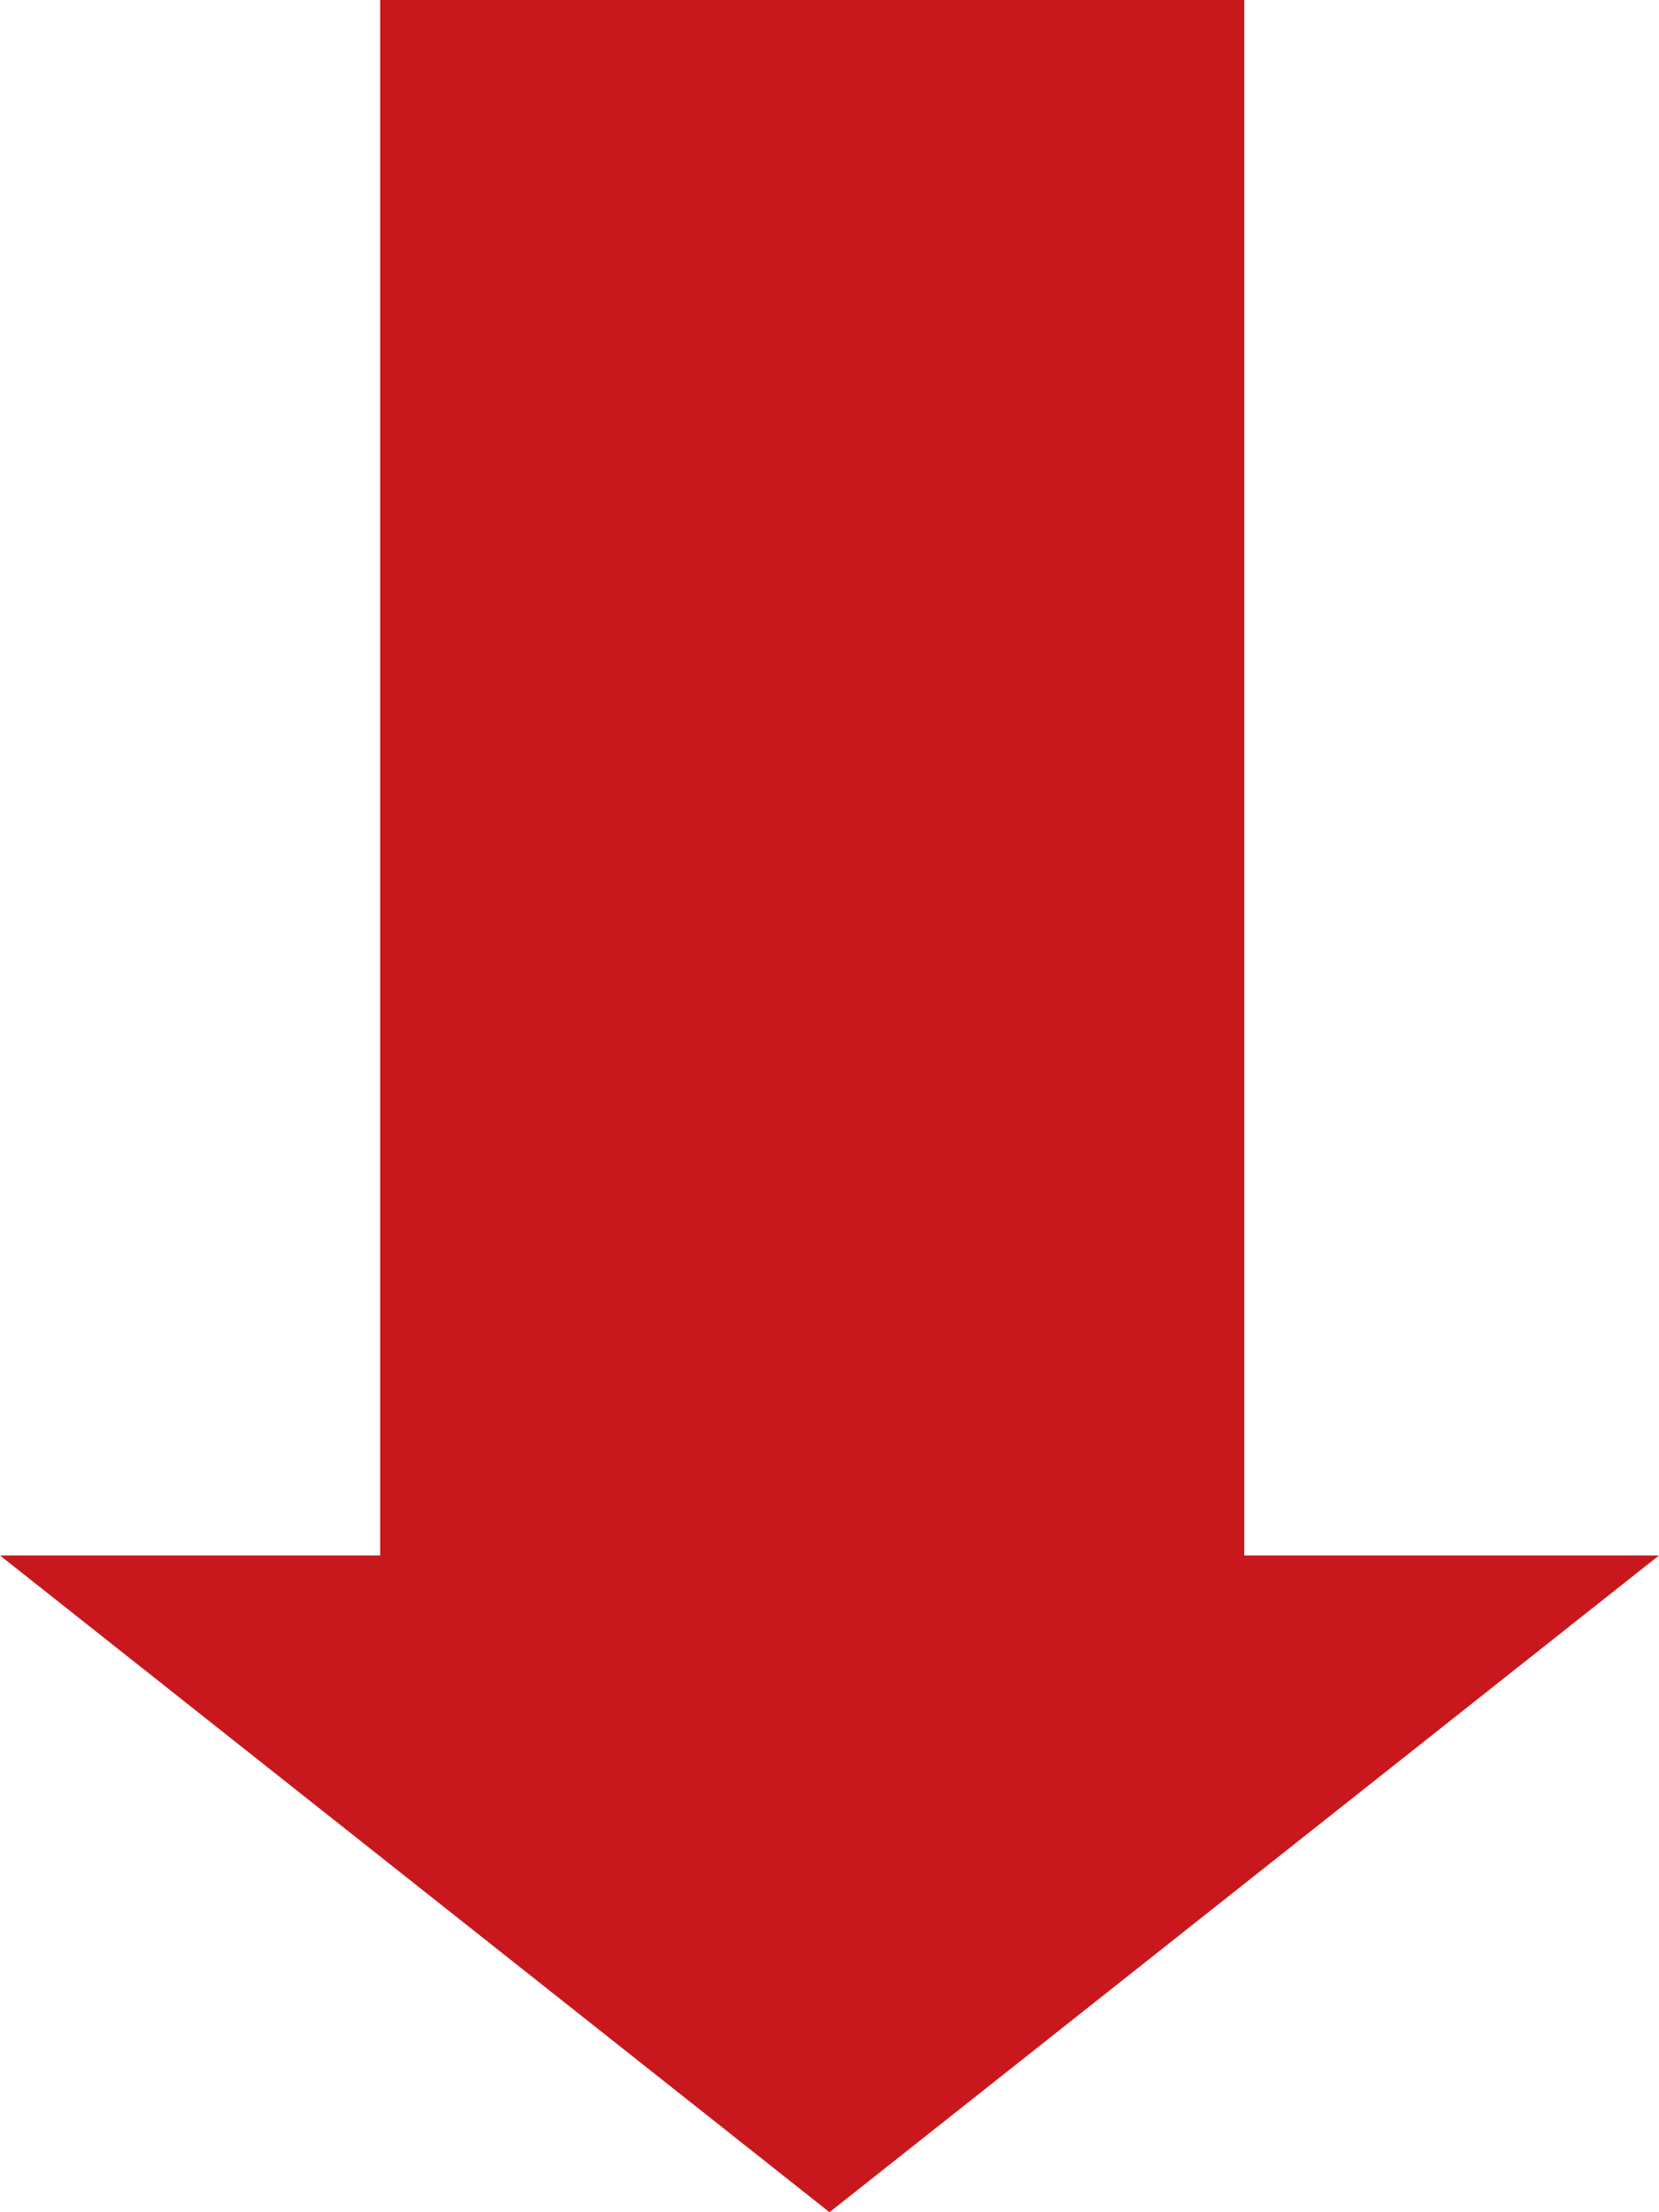 <svg width="48" height="64" viewBox="0 0 48 64" fill="none" xmlns="http://www.w3.org/2000/svg">
<path fill-rule="evenodd" clip-rule="evenodd" d="M36 0H11V45H0L24 64L48 45H36V0Z" fill="#C9181D"/>
</svg>
